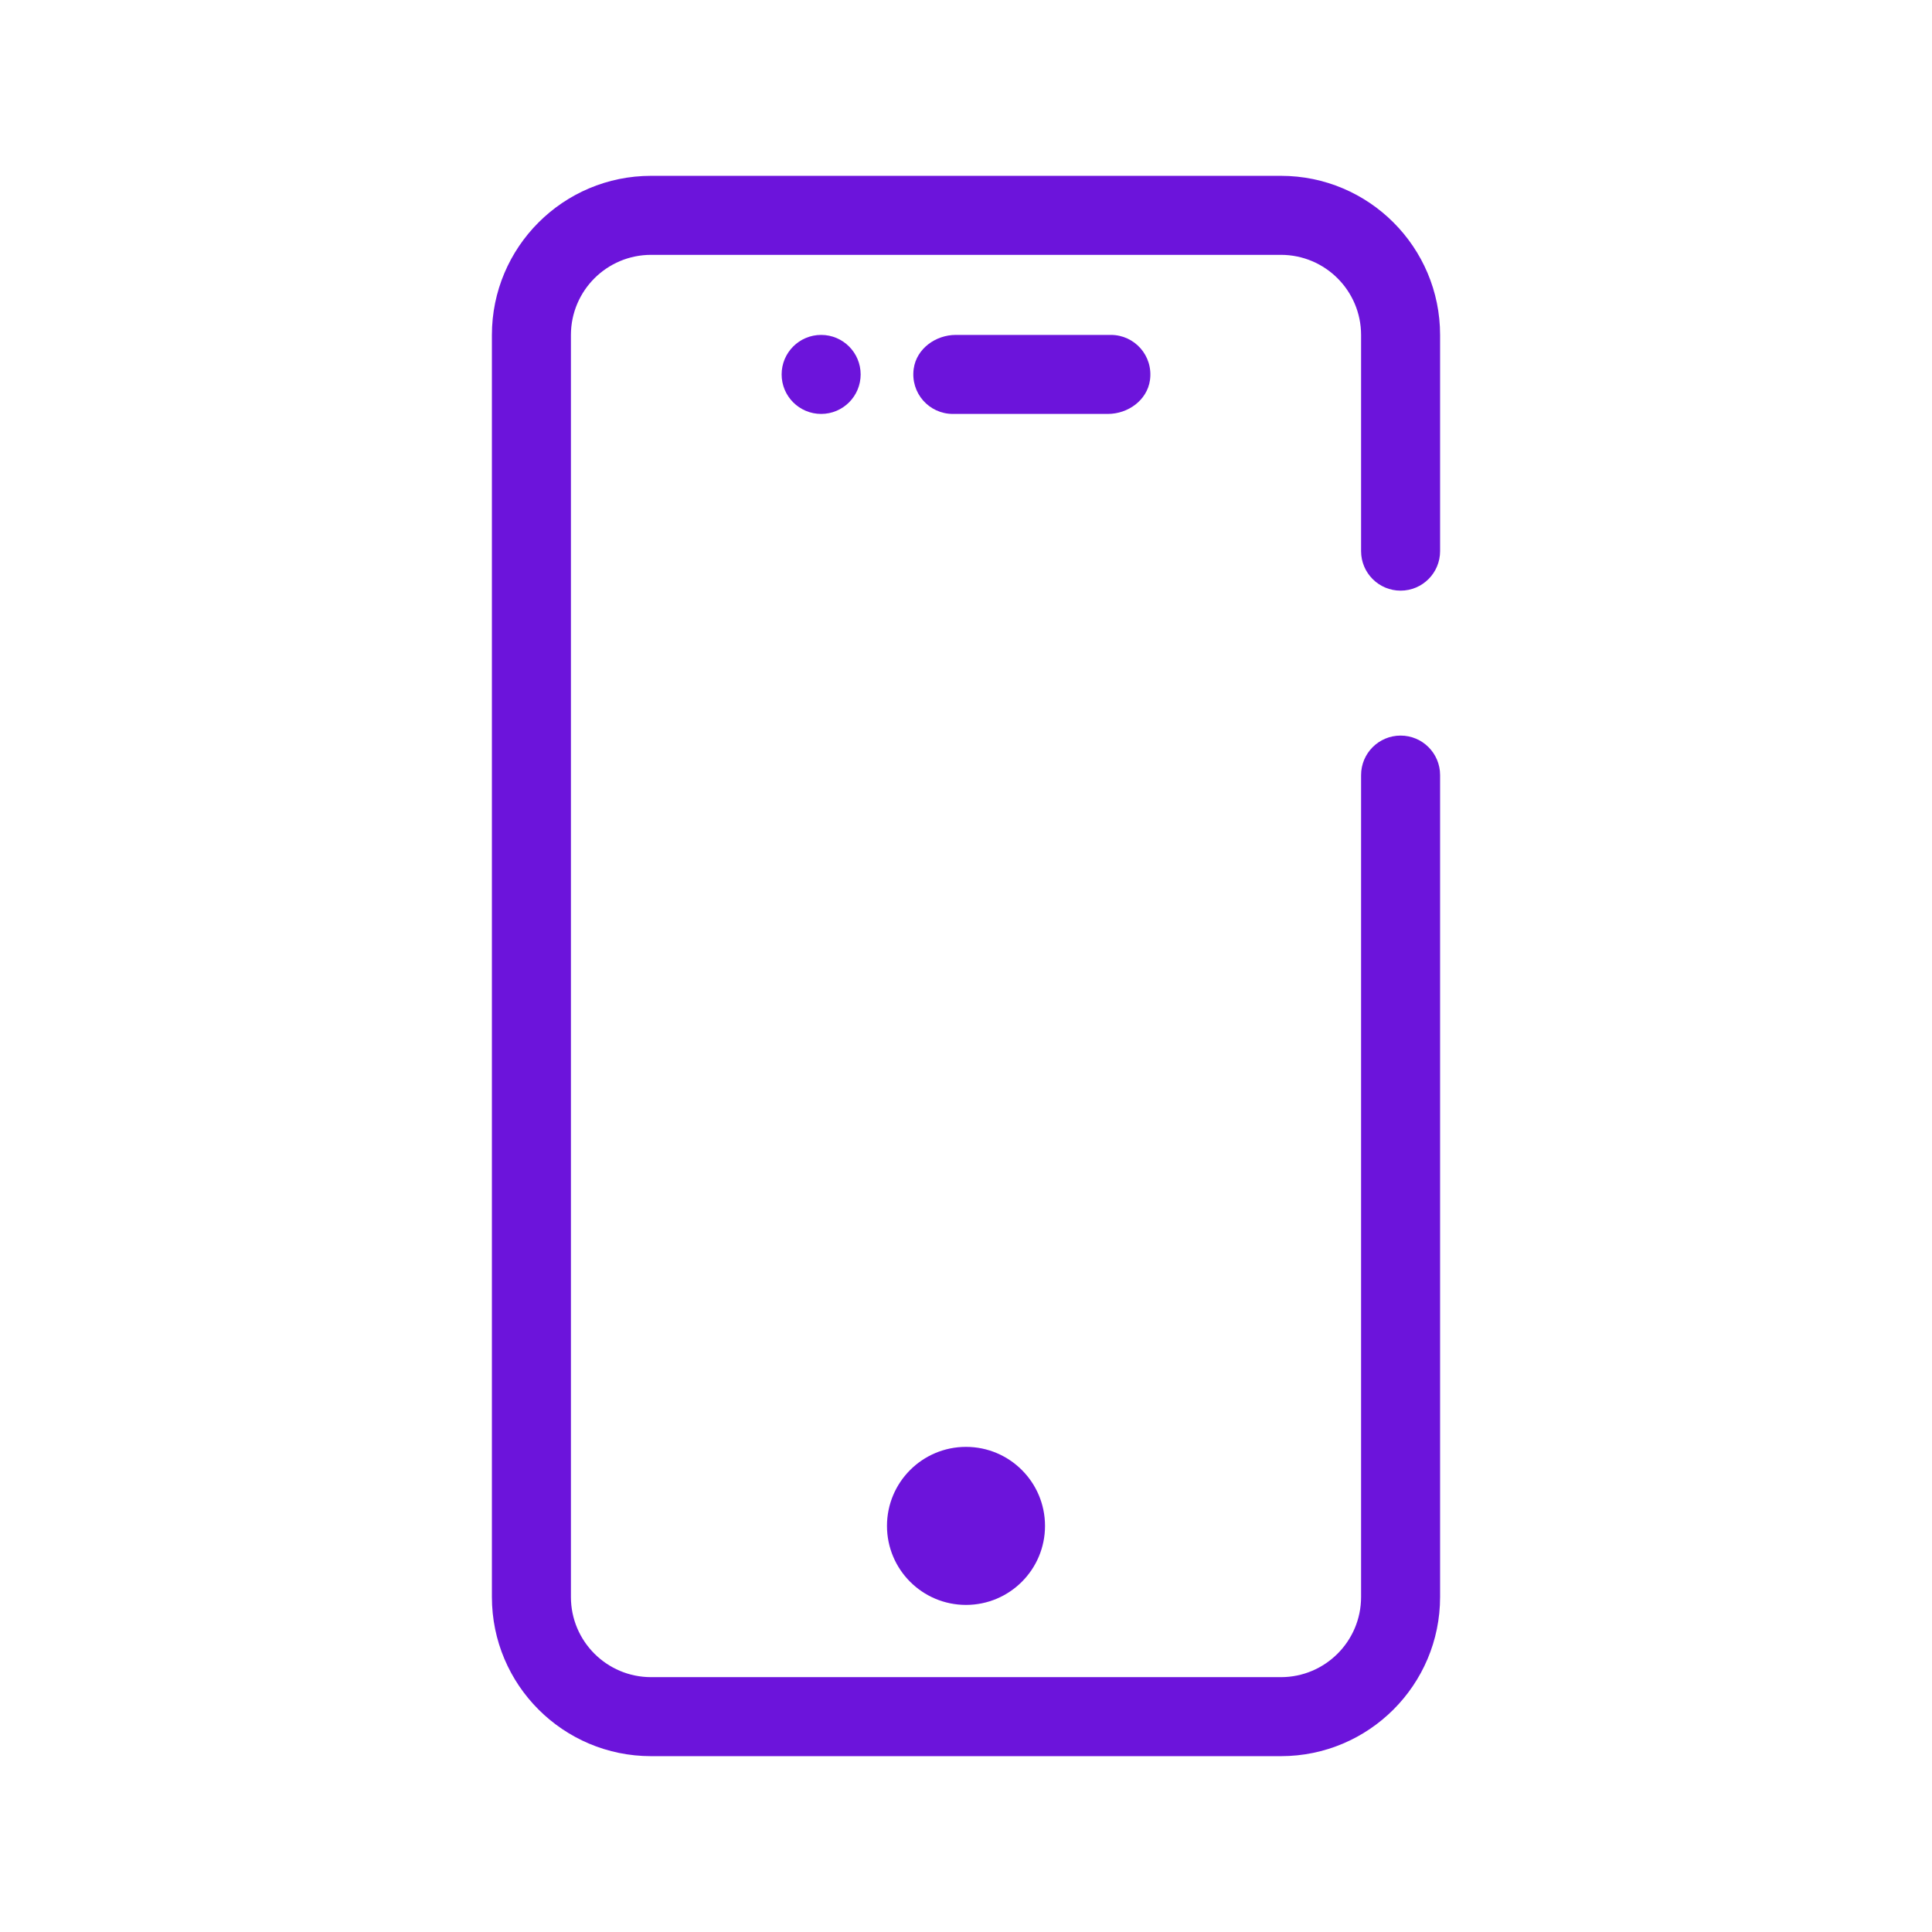 <?xml version="1.0" encoding="UTF-8"?><svg id="Layer_1" xmlns="http://www.w3.org/2000/svg" viewBox="0 0 1000 1000"><defs><style>.cls-1{fill:#6c14db;}</style></defs><path class="cls-1" d="m574.98,173.349l-80.237-0c-10.471,0-20.357,7.127-21.804,17.498-1.76,12.616,7.972,23.401,20.243,23.401l80.237 0c10.471,0,20.357-7.127,21.804-17.498,1.76-12.616-7.972-23.401-20.243-23.401Z"/><path class="cls-1" d="m704.495,401.185v425.396c0,22.925-18.584,41.509-41.509,41.509h-325.972c-22.924,0-41.508-18.584-41.508-41.508V173.419c0-22.925,18.584-41.509,41.509-41.509h325.971c22.925,0,41.51,18.585,41.51,41.51v111.852c0,11.294,9.155,20.449,20.449,20.449h0c11.294,0,20.449-9.155,20.449-20.449v-111.853c0-45.513-36.895-82.408-82.408-82.408h-325.972c-45.512,0-82.406,36.895-82.406,82.406v653.164c0,45.513,36.895,82.408,82.408,82.408h325.97c45.513,0,82.408-36.895,82.408-82.408v-425.396c0-11.294-9.155-20.449-20.449-20.449h-0c-11.294,0-20.449,9.155-20.449,20.449Z"/><circle class="cls-1" cx="499.999" cy="789.801" r="40.899"/><circle class="cls-1" cx="425.019" cy="193.799" r="20.449"/></svg>